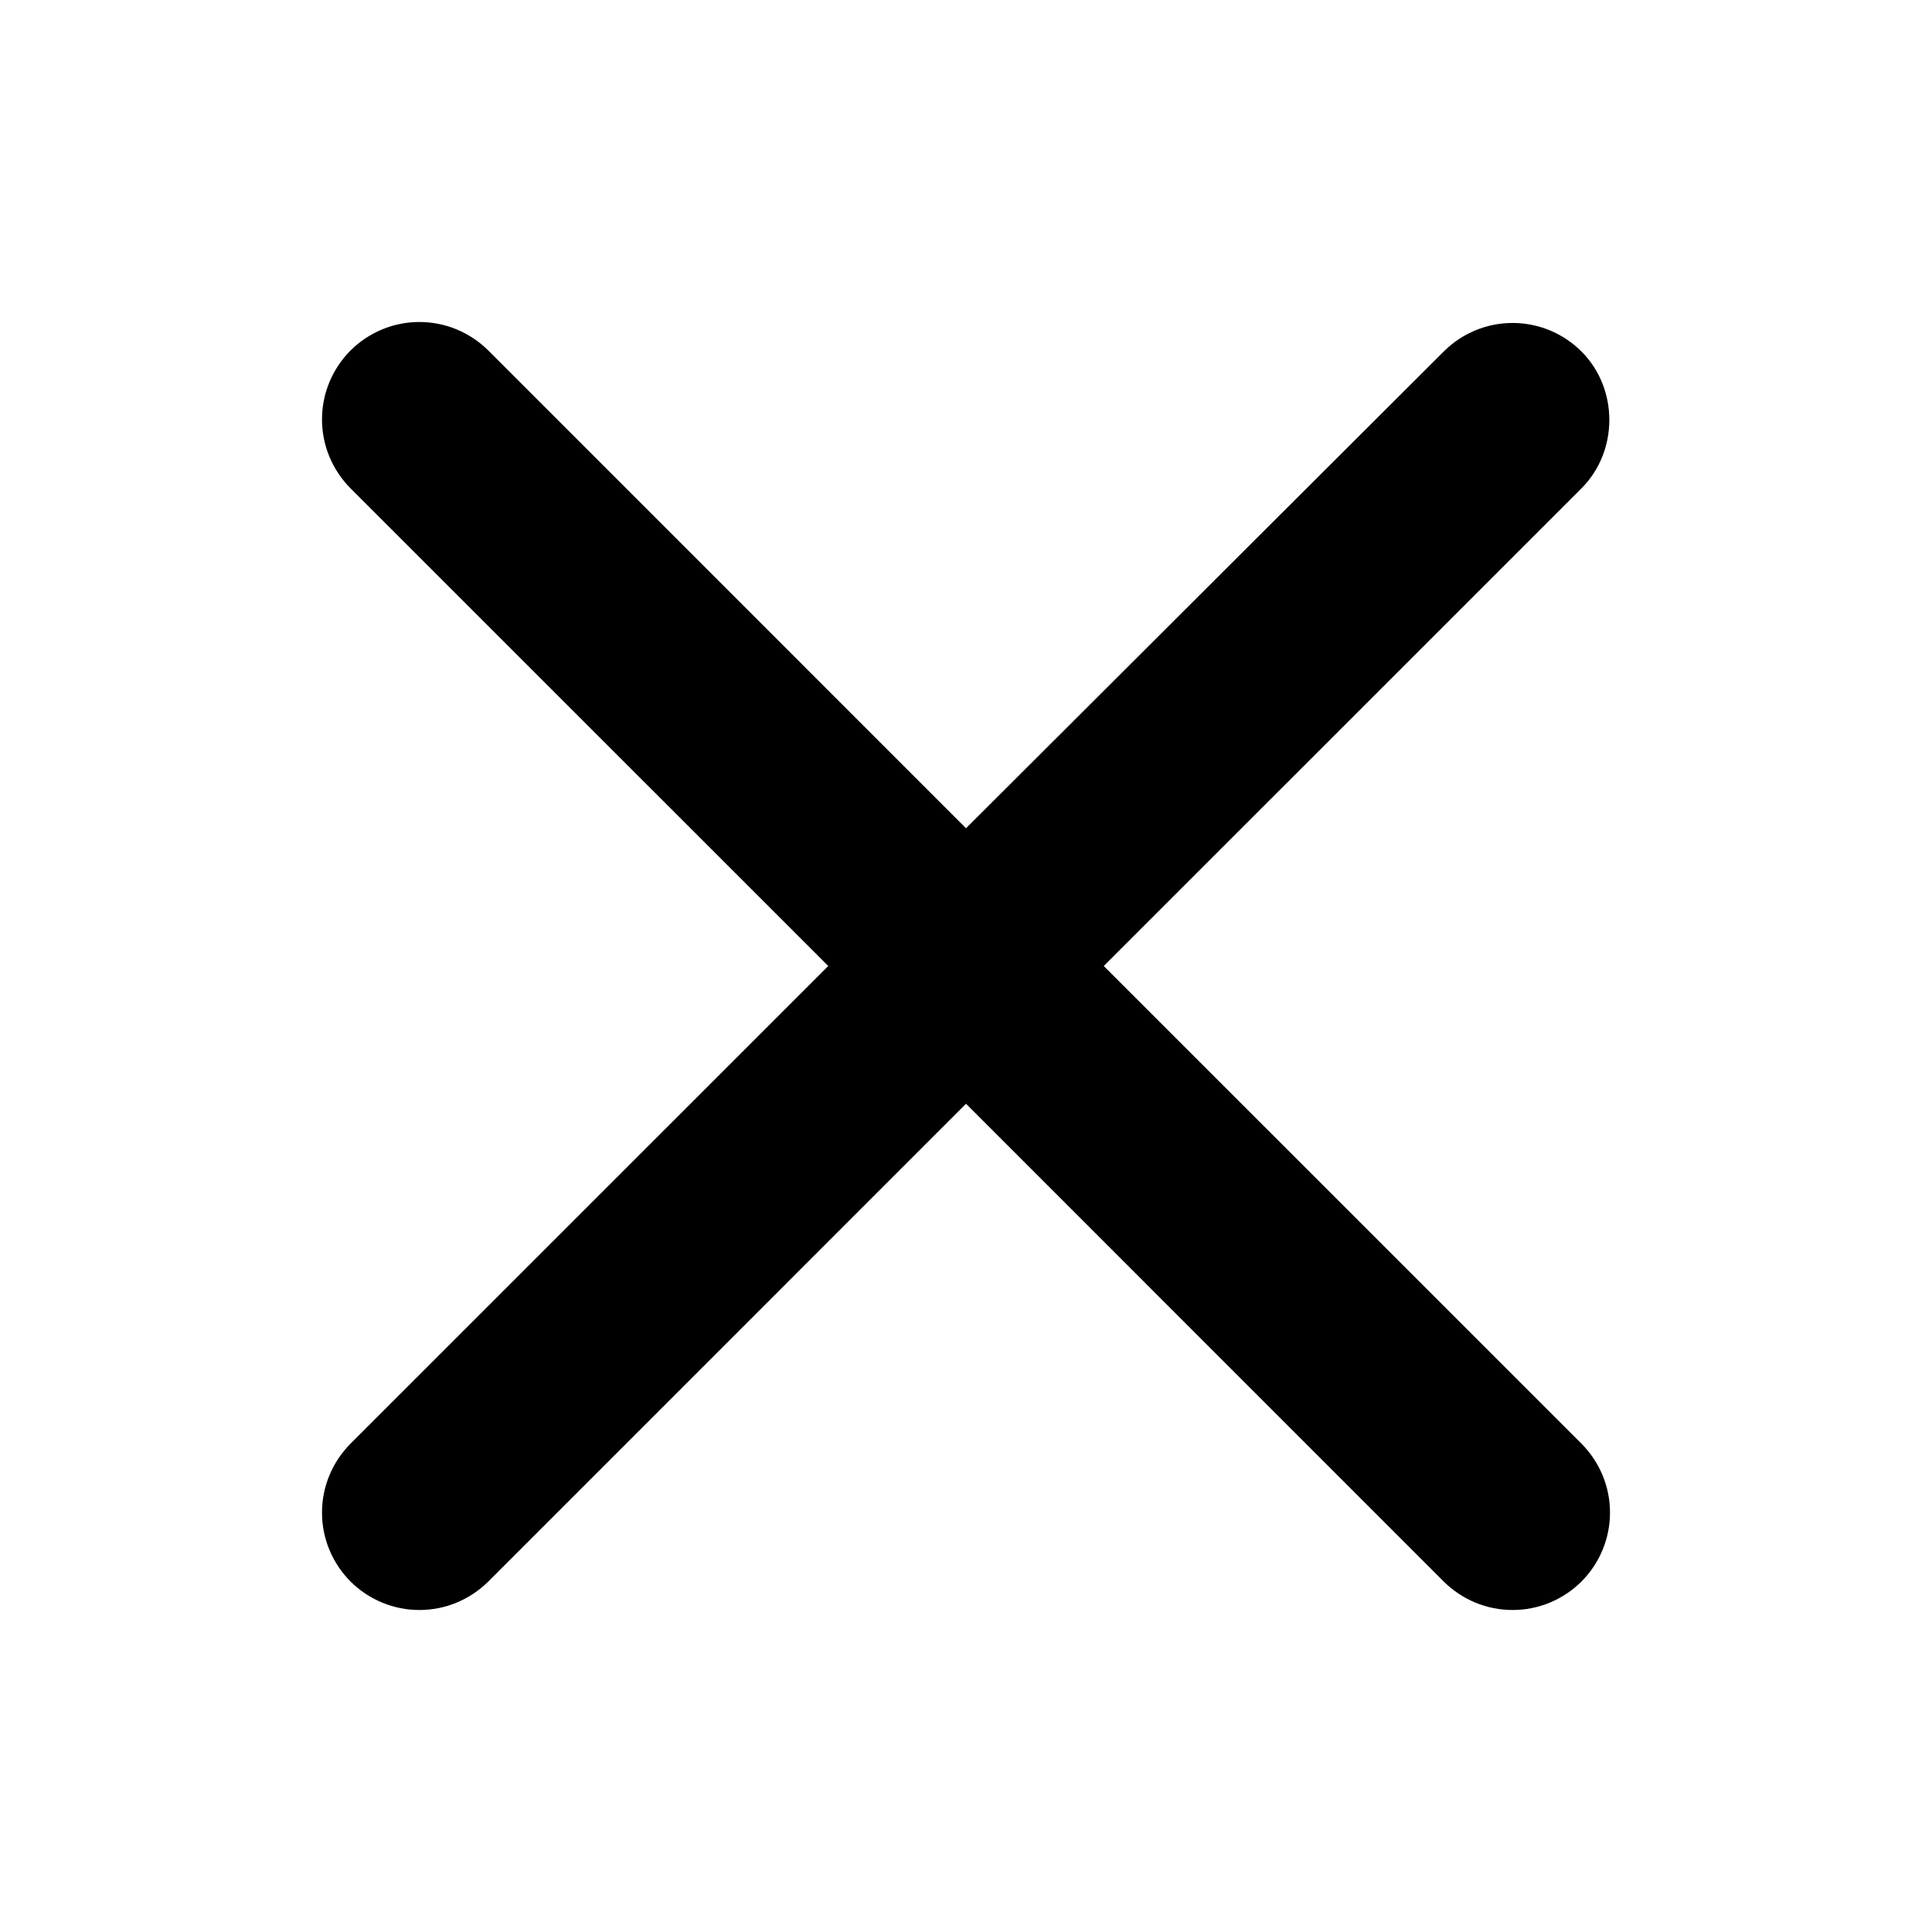 <?xml version="1.0" encoding="UTF-8"?> <svg xmlns="http://www.w3.org/2000/svg" width="24" height="24" viewBox="0 0 24 24" fill="none"><path d="M19.646 4.367C19.533 4.254 19.4 4.165 19.253 4.104C19.106 4.043 18.949 4.012 18.79 4.012C18.631 4.012 18.474 4.043 18.327 4.104C18.18 4.165 18.047 4.254 17.934 4.367L12 10.289L6.066 4.354C5.953 4.242 5.82 4.153 5.673 4.092C5.526 4.031 5.369 4 5.21 4C5.051 4 4.894 4.031 4.747 4.092C4.6 4.153 4.467 4.242 4.354 4.354C4.242 4.467 4.153 4.6 4.092 4.747C4.031 4.894 4 5.051 4 5.21C4 5.369 4.031 5.526 4.092 5.673C4.153 5.82 4.242 5.953 4.354 6.066L10.289 12L4.354 17.934C4.242 18.047 4.153 18.18 4.092 18.327C4.031 18.474 4 18.631 4 18.79C4 18.949 4.031 19.106 4.092 19.253C4.153 19.4 4.242 19.533 4.354 19.646C4.467 19.758 4.6 19.847 4.747 19.908C4.894 19.969 5.051 20 5.21 20C5.369 20 5.526 19.969 5.673 19.908C5.82 19.847 5.953 19.758 6.066 19.646L12 13.711L17.934 19.646C18.047 19.758 18.18 19.847 18.327 19.908C18.474 19.969 18.631 20 18.79 20C18.949 20 19.106 19.969 19.253 19.908C19.4 19.847 19.533 19.758 19.646 19.646C19.758 19.533 19.847 19.4 19.908 19.253C19.969 19.106 20 18.949 20 18.79C20 18.631 19.969 18.474 19.908 18.327C19.847 18.18 19.758 18.047 19.646 17.934L13.711 12L19.646 6.066C20.107 5.604 20.107 4.828 19.646 4.367Z" fill="black"></path></svg> 